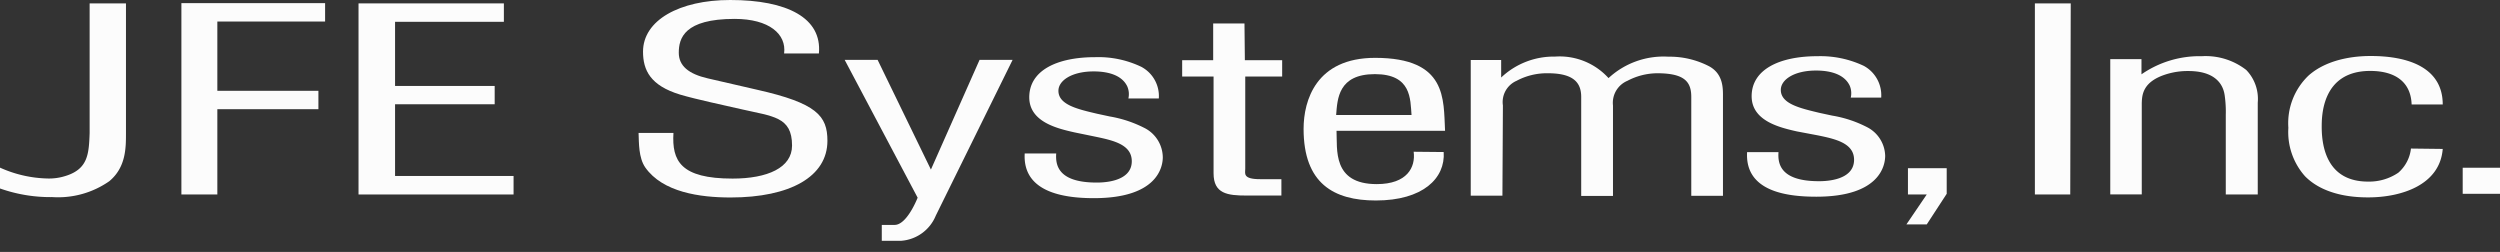 <svg xmlns="http://www.w3.org/2000/svg" viewBox="0 0 258 26"><rect x="0" y="0" width="258" height="26" fill="#333333" stroke="none"/><defs><style>.cls-1{fill:#fcfcfc;}</style></defs><g id="英語"><path class="cls-1" d="M13,13.75c0,1.51,0,3.52-1.72,4.95a9.23,9.23,0,0,1-5.88,1.64A15.58,15.58,0,0,1,0,19.45V17.3a12.57,12.57,0,0,0,4.89,1.12,5.56,5.56,0,0,0,1.87-.26c2.33-.72,2.41-2.28,2.49-4.41V.35H13Z"/><path class="cls-1" d="M22.43,20.07H18.72V.32H33.55v1.9H22.43V9.37H32.86v1.9H22.43Z"/><path class="cls-1" d="M53,20.07h-16V.35H52v1.9H40.77V8.87H51.05v1.89H40.77v7.4H53Z"/><path class="cls-1" d="M185.43,13.56c-1.71-.39-4.66-1.06-4.66-3.63,0-2.74,2.83-4.13,6.8-4.13a10.46,10.46,0,0,1,4.78,1,3.45,3.45,0,0,1,1.79,3.27H191a2,2,0,0,0-.11-1.23c-.5-1.06-1.76-1.56-3.48-1.56-2.22,0-3.63.92-3.63,2,0,1.44,2,1.89,4,2.37l1.3.28a12.19,12.19,0,0,1,3.71,1.25,3.42,3.42,0,0,1,1.76,2.9c0,.95-.5,4.22-7.11,4.22-3.06,0-7.37-.55-7.14-4.6h3.24c-.07,1.09.08,3,4.17,3,.5,0,3.63,0,3.63-2.21,0-1.72-1.92-2.15-3.79-2.53Z"/><path class="cls-1" d="M198.84,23.16h-2.1l2.1-3.09H196.9V17.36h4V20Z"/><path class="cls-1" d="M213.65,20.07H210V.35h3.7Z"/><path class="cls-1" d="M233,20.07H229.7V11.86a12,12,0,0,0-.11-2c-.08-.55-.42-2.53-3.75-2.53a7.42,7.42,0,0,0-2.21.31c-2.49.75-2.57,2.12-2.6,3v9.42h-3.25V6.1H221V7.67a10.52,10.52,0,0,1,6.23-1.87,6.81,6.81,0,0,1,4.58,1.42A4.29,4.29,0,0,1,233,10.6Z"/><path class="cls-1" d="M252.09,15.37c-.3,3.77-4.35,5-7.68,5-1.07,0-4.43-.05-6.53-2.18a6.85,6.85,0,0,1-1.72-5,6.79,6.79,0,0,1,2.1-5.41c2.22-1.95,5.5-2,6.42-2,3.86,0,7.41,1.2,7.41,5h-3.21c-.07-2.15-1.49-3.46-4.28-3.46-5,0-5,4.69-5,5.78,0,2.4.76,5.64,4.78,5.64a5.35,5.35,0,0,0,3.13-.92,3.87,3.87,0,0,0,1.3-2.49Z"/><path class="cls-1" d="M258,20h-3.85V17.31H258Z"/><path class="cls-1" d="M110.88,13.66c-1.72-.39-4.66-1.06-4.66-3.62,0-2.75,2.82-4.14,6.8-4.14a10.25,10.25,0,0,1,4.77,1,3.42,3.42,0,0,1,1.8,3.26h-3.14a2,2,0,0,0-.11-1.23c-.49-1.06-1.76-1.56-3.48-1.56-2.21,0-3.63.92-3.63,2,0,1.45,2,1.9,4,2.37l1.3.28a12.41,12.41,0,0,1,3.7,1.25A3.44,3.44,0,0,1,120,16.23c0,.95-.5,4.22-7.11,4.22-3,0-7.37-.56-7.14-4.61H109c-.07,1.09.08,3,4.17,3,.5,0,3.63,0,3.63-2.2,0-1.73-1.91-2.15-3.78-2.54Z"/><path class="cls-1" d="M137.89,11.87c.13-1.66.21-4.22,4-4.22s3.65,2.59,3.78,4.22Zm8,3.79c.21,1.59-.66,3.34-3.81,3.34-4.61,0-4.06-3.61-4.15-5.5h11.2c-.17-3.26.24-7.53-7.22-7.53-6.09,0-7.38,4.39-7.38,7.33,0,5.63,3.11,7.39,7.46,7.39,4.85,0,7.18-2.29,7-5Z"/><path class="cls-1" d="M155.05,20.19h-3.27v-14h3.14V8a7.89,7.89,0,0,1,5.56-2.16A6.81,6.81,0,0,1,166,8.06a8.36,8.36,0,0,1,6.18-2.21,8.85,8.85,0,0,1,4.22,1c1.5.83,1.41,2.38,1.41,3.26v10.1h-3.27V10c0-1.56-.7-2.44-3.52-2.44a6.67,6.67,0,0,0-3.07.78,2.46,2.46,0,0,0-1.49,2.54v9.34h-3.28V10c0-1.46-.78-2.44-3.44-2.44a6.62,6.62,0,0,0-3.23.78,2.39,2.39,0,0,0-1.41,2.54Z"/><path class="cls-1" d="M128.47,6.21h3.85V7.9h-3.81v9.51c0,.48-.29,1.08,1.53,1.08h2.2v1.69h-3.61c-1.94,0-3.39-.18-3.39-2.29V7.9H122V6.21h3.2V2.42h3.23Z"/><path class="cls-1" d="M96.07,17.5,90.57,6.18h-3.4L94.7,20.4s-1.09,2.82-2.38,2.81H91v1.64h2a4.19,4.19,0,0,0,3.57-2.59L104.5,6.18h-3.41Z"/><path class="cls-1" d="M80.92,5.52c.26-2-1.54-3.57-5.11-3.57-5.2,0-5.76,2-5.76,3.49,0,1.35,1,2.19,3,2.65l5.12,1.18c6.1,1.38,7.22,2.68,7.22,5.26,0,3.69-3.83,5.85-10,5.85-3.17,0-7-.54-8.8-3.1-.69-1-.65-2.52-.69-3.56H69.5c-.17,2.88.73,4.71,6.1,4.71,3.61,0,6.14-1.12,6.14-3.41,0-3-2-3-5.24-3.75-1.76-.41-4.6-1-6.32-1.51-3.05-.93-3.82-2.5-3.82-4.43,0-3.23,3.74-5.33,9-5.33,5.88,0,9.49,1.85,9.15,5.52Z"/></g></svg>